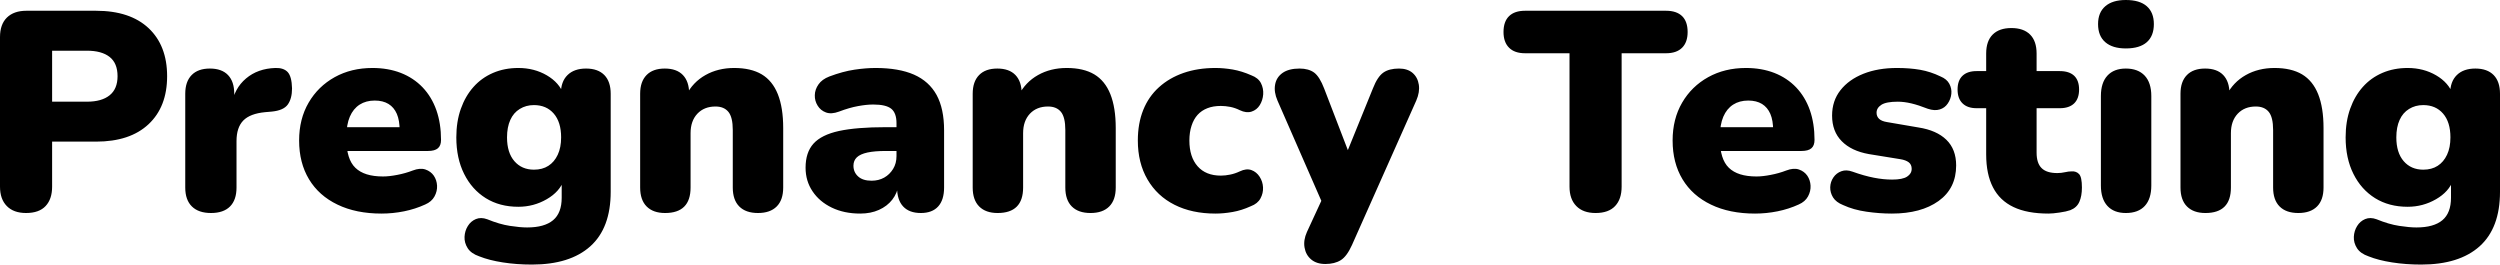 <svg xmlns="http://www.w3.org/2000/svg" viewBox="0 13.4 441.3 46.7" data-asc="1.011" width="441.3" height="46.7"><defs></defs><g><g fill="#000000"><g transform="translate(0, 0)"><path d="M4.60 51Q2.40 51 1.20 49.77Q0 48.55 0 46.35L0 19.95Q0 17.70 1.22 16.50Q2.45 15.30 4.65 15.30L16.95 15.30Q22.95 15.30 26.23 18.37Q29.50 21.45 29.50 26.85Q29.50 32.25 26.23 35.32Q22.95 38.40 16.95 38.40L9.20 38.40L9.20 46.35Q9.20 48.55 8.05 49.77Q6.90 51 4.60 51M9.20 31.35L15.35 31.35Q17.95 31.35 19.35 30.22Q20.75 29.10 20.75 26.85Q20.75 24.55 19.35 23.45Q17.95 22.35 15.35 22.35L9.20 22.35L9.20 31.35ZM37.25 51Q35.05 51 33.88 49.85Q32.70 48.70 32.70 46.50L32.70 29.95Q32.70 27.80 33.83 26.65Q34.95 25.50 37.05 25.50Q39.15 25.50 40.25 26.65Q41.35 27.80 41.35 29.95L41.35 32.00L40.85 32.00Q41.35 29.00 43.43 27.25Q45.50 25.50 48.60 25.40Q50.05 25.35 50.78 26.12Q51.50 26.90 51.55 29.00Q51.55 30.80 50.80 31.85Q50.05 32.90 47.95 33.10L46.80 33.20Q44.15 33.45 42.95 34.67Q41.75 35.90 41.75 38.30L41.75 46.50Q41.75 48.70 40.60 49.85Q39.45 51 37.25 51ZM67.35 51.10Q62.85 51.10 59.58 49.52Q56.30 47.95 54.55 45.05Q52.80 42.15 52.80 38.20Q52.80 34.40 54.48 31.52Q56.15 28.65 59.08 27.02Q62.00 25.40 65.75 25.40Q68.50 25.40 70.75 26.27Q73.00 27.15 74.60 28.82Q76.20 30.50 77.03 32.85Q77.85 35.20 77.85 38.10Q77.85 39.10 77.30 39.57Q76.75 40.05 75.55 40.05L60.25 40.05L60.25 35.85L71.35 35.85L70.55 36.50Q70.55 34.65 70.05 33.50Q69.55 32.35 68.58 31.75Q67.60 31.15 66.15 31.15Q64.60 31.15 63.48 31.87Q62.35 32.60 61.75 34Q61.15 35.40 61.15 37.50L61.15 37.95Q61.15 41.50 62.73 43.02Q64.30 44.55 67.60 44.55Q68.70 44.55 70.13 44.27Q71.55 44 72.85 43.50Q74.15 43 75.10 43.32Q76.05 43.65 76.58 44.42Q77.10 45.20 77.15 46.17Q77.20 47.15 76.70 48.07Q76.20 49 75.05 49.50Q73.30 50.30 71.33 50.70Q69.35 51.10 67.35 51.10ZM93.90 60.10Q91.15 60.10 88.75 59.72Q86.35 59.35 84.60 58.65Q83.15 58.15 82.55 57.20Q81.95 56.25 82.00 55.20Q82.05 54.15 82.58 53.30Q83.10 52.45 84.00 52.07Q84.90 51.70 86.00 52.10Q88.20 53 90.00 53.27Q91.80 53.55 93.05 53.55Q96.10 53.55 97.63 52.27Q99.15 51 99.15 48.30L99.15 45.15L99.55 45.15Q98.80 47.25 96.50 48.57Q94.20 49.90 91.50 49.90Q88.20 49.90 85.75 48.38Q83.30 46.85 81.93 44.10Q80.55 41.35 80.55 37.65Q80.55 34.85 81.35 32.60Q82.15 30.35 83.58 28.75Q85.00 27.15 87.03 26.27Q89.05 25.40 91.50 25.40Q94.30 25.40 96.53 26.70Q98.75 28.00 99.50 30.10L99.00 32.15L99.00 29.95Q99.00 27.80 100.18 26.65Q101.35 25.50 103.45 25.50Q105.55 25.50 106.68 26.65Q107.80 27.80 107.80 29.95L107.80 47.25Q107.80 53.65 104.20 56.88Q100.60 60.10 93.90 60.10M94.25 43.35Q95.75 43.35 96.80 42.67Q97.85 42 98.45 40.72Q99.05 39.45 99.05 37.65Q99.05 34.95 97.75 33.45Q96.45 31.95 94.25 31.95Q92.85 31.95 91.75 32.63Q90.65 33.30 90.08 34.57Q89.50 35.85 89.50 37.65Q89.50 40.35 90.80 41.85Q92.10 43.35 94.25 43.35ZM117.40 51Q115.30 51 114.15 49.85Q113 48.70 113 46.50L113 29.95Q113 27.80 114.13 26.65Q115.25 25.50 117.35 25.50Q119.45 25.50 120.55 26.65Q121.65 27.80 121.65 29.95L121.65 32.30L121.10 30.25Q122.30 27.90 124.53 26.65Q126.75 25.40 129.60 25.40Q132.55 25.40 134.45 26.52Q136.35 27.65 137.30 30.02Q138.25 32.40 138.25 36L138.25 46.50Q138.25 48.70 137.10 49.85Q135.95 51 133.80 51Q131.65 51 130.50 49.85Q129.35 48.70 129.35 46.50L129.35 36.35Q129.35 34.10 128.58 33.15Q127.80 32.20 126.30 32.20Q124.30 32.20 123.10 33.47Q121.90 34.75 121.90 36.90L121.90 46.50Q121.90 51 117.40 51ZM151.85 51.10Q149.00 51.10 146.83 50.05Q144.65 49 143.43 47.17Q142.20 45.35 142.20 43Q142.20 40.30 143.60 38.75Q145.00 37.20 148.10 36.52Q151.20 35.85 156.35 35.85L159.10 35.85L159.10 40.05L156.35 40.05Q154.40 40.05 153.13 40.32Q151.85 40.60 151.25 41.17Q150.65 41.75 150.65 42.65Q150.65 43.80 151.48 44.55Q152.30 45.30 153.85 45.30Q155.10 45.30 156.08 44.75Q157.05 44.20 157.65 43.22Q158.25 42.25 158.25 40.95L158.25 35.15Q158.25 33.35 157.33 32.60Q156.40 31.85 154.15 31.85Q152.95 31.85 151.45 32.13Q149.95 32.40 148.10 33.10Q146.75 33.60 145.80 33.25Q144.85 32.90 144.33 32.05Q143.80 31.20 143.83 30.20Q143.85 29.20 144.48 28.30Q145.10 27.40 146.40 26.90Q148.80 26.00 150.83 25.70Q152.85 25.40 154.55 25.40Q158.65 25.40 161.33 26.57Q164.00 27.75 165.33 30.17Q166.65 32.60 166.65 36.40L166.65 46.50Q166.65 48.70 165.60 49.85Q164.55 51 162.55 51Q160.50 51 159.43 49.85Q158.35 48.70 158.35 46.50L158.35 45.20L158.65 45.90Q158.40 47.50 157.50 48.65Q156.60 49.80 155.15 50.45Q153.70 51.10 151.85 51.10ZM176.10 51Q174.00 51 172.85 49.85Q171.70 48.70 171.70 46.50L171.70 29.95Q171.70 27.80 172.83 26.65Q173.95 25.50 176.05 25.50Q178.15 25.50 179.25 26.65Q180.35 27.80 180.35 29.95L180.35 32.30L179.80 30.25Q181.00 27.90 183.23 26.65Q185.45 25.40 188.30 25.40Q191.25 25.40 193.15 26.52Q195.05 27.65 196.00 30.02Q196.95 32.40 196.95 36L196.95 46.50Q196.95 48.70 195.80 49.85Q194.65 51 192.50 51Q190.35 51 189.20 49.85Q188.05 48.70 188.05 46.50L188.05 36.35Q188.05 34.10 187.28 33.15Q186.50 32.20 185.00 32.20Q183.00 32.20 181.80 33.47Q180.60 34.75 180.60 36.90L180.60 46.50Q180.60 51 176.10 51ZM214.55 51.10Q210.40 51.10 207.33 49.55Q204.25 48 202.55 45.07Q200.85 42.15 200.85 38.20Q200.85 35.20 201.80 32.82Q202.75 30.45 204.58 28.80Q206.40 27.15 208.93 26.27Q211.45 25.40 214.55 25.40Q216.00 25.40 217.60 25.67Q219.20 25.95 220.90 26.70Q222.10 27.15 222.58 28.07Q223.05 29.00 222.98 30.05Q222.90 31.10 222.38 31.95Q221.85 32.80 220.93 33.10Q220.00 33.40 218.85 32.85Q218.05 32.45 217.18 32.27Q216.30 32.10 215.50 32.10Q214.15 32.10 213.13 32.50Q212.10 32.90 211.40 33.67Q210.70 34.45 210.33 35.60Q209.95 36.75 209.95 38.20Q209.95 41.10 211.40 42.75Q212.85 44.40 215.50 44.40Q216.30 44.40 217.15 44.22Q218.00 44.05 218.85 43.65Q220.00 43.10 220.90 43.42Q221.80 43.75 222.35 44.60Q222.90 45.45 222.95 46.47Q223.00 47.50 222.50 48.42Q222.00 49.35 220.80 49.80Q219.15 50.55 217.58 50.82Q216.00 51.10 214.55 51.10ZM233.95 60Q232.40 60 231.45 59.20Q230.50 58.40 230.28 57.10Q230.05 55.80 230.70 54.35L234.05 47.10L234.05 50.70L225.50 31.15Q224.85 29.65 225.08 28.35Q225.30 27.05 226.40 26.27Q227.50 25.50 229.40 25.50Q231.00 25.50 231.98 26.22Q232.95 26.95 233.75 29.05L238.75 42.05L237.05 42.05L242.35 29.00Q243.15 26.95 244.18 26.22Q245.20 25.50 246.95 25.50Q248.45 25.50 249.35 26.27Q250.25 27.05 250.45 28.35Q250.65 29.65 250.00 31.15L238.65 56.65Q237.75 58.65 236.68 59.32Q235.60 60 233.95 60ZM281.65 51Q279.45 51 278.25 49.77Q277.05 48.55 277.05 46.35L277.05 22.80L269.20 22.80Q267.35 22.80 266.38 21.82Q265.40 20.85 265.40 19.05Q265.40 17.20 266.38 16.25Q267.35 15.30 269.20 15.30L294.10 15.30Q295.95 15.30 296.93 16.25Q297.90 17.20 297.90 19.05Q297.90 20.85 296.93 21.82Q295.95 22.80 294.10 22.80L286.25 22.80L286.25 46.35Q286.25 48.55 285.10 49.77Q283.95 51 281.65 51ZM309.80 51.10Q305.30 51.10 302.03 49.52Q298.75 47.95 297 45.05Q295.25 42.15 295.25 38.20Q295.25 34.40 296.93 31.52Q298.60 28.65 301.53 27.02Q304.45 25.40 308.20 25.40Q310.95 25.40 313.20 26.27Q315.45 27.15 317.05 28.82Q318.65 30.50 319.48 32.85Q320.30 35.20 320.30 38.10Q320.30 39.10 319.75 39.57Q319.20 40.05 318 40.05L302.70 40.05L302.70 35.85L313.80 35.85L313 36.50Q313 34.65 312.50 33.50Q312 32.35 311.03 31.75Q310.05 31.15 308.60 31.15Q307.05 31.15 305.93 31.87Q304.80 32.60 304.20 34Q303.60 35.40 303.60 37.50L303.60 37.95Q303.60 41.50 305.18 43.02Q306.75 44.55 310.05 44.55Q311.15 44.55 312.57 44.27Q314 44 315.30 43.50Q316.60 43 317.55 43.32Q318.50 43.65 319.03 44.42Q319.55 45.20 319.60 46.17Q319.65 47.15 319.15 48.07Q318.65 49 317.50 49.50Q315.75 50.30 313.78 50.70Q311.80 51.10 309.80 51.10ZM333.95 51.10Q331.75 51.10 329.48 50.77Q327.20 50.45 325.35 49.60Q324.10 49.10 323.57 48.25Q323.05 47.40 323.07 46.45Q323.10 45.50 323.63 44.72Q324.15 43.95 325.03 43.63Q325.90 43.30 327 43.70Q329.10 44.45 330.78 44.77Q332.45 45.10 334 45.10Q335.85 45.10 336.65 44.57Q337.45 44.05 337.45 43.20Q337.45 42.45 336.93 42.05Q336.40 41.65 335.45 41.50L329.90 40.60Q326.80 40.05 325.10 38.32Q323.40 36.60 323.40 33.80Q323.40 31.20 324.88 29.32Q326.35 27.45 328.93 26.42Q331.50 25.40 334.85 25.40Q337.10 25.40 338.95 25.72Q340.80 26.05 342.55 26.90Q343.65 27.35 344.10 28.20Q344.55 29.05 344.45 29.97Q344.35 30.90 343.82 31.67Q343.30 32.45 342.40 32.72Q341.50 33 340.30 32.60Q338.65 31.95 337.38 31.65Q336.10 31.35 335 31.35Q332.95 31.35 332.10 31.90Q331.25 32.45 331.25 33.30Q331.25 33.95 331.70 34.38Q332.15 34.80 333.10 34.95L338.65 35.90Q341.85 36.40 343.57 38.07Q345.30 39.75 345.30 42.60Q345.30 46.65 342.20 48.88Q339.10 51.10 333.95 51.10ZM361.60 51.10Q357.85 51.10 355.43 49.95Q353 48.80 351.80 46.47Q350.60 44.15 350.60 40.65L350.60 32.50L348.90 32.50Q347.30 32.50 346.43 31.65Q345.55 30.80 345.55 29.20Q345.55 27.60 346.43 26.77Q347.30 25.95 348.90 25.95L350.60 25.95L350.60 22.85Q350.60 20.65 351.75 19.50Q352.90 18.35 355.05 18.35Q357.20 18.35 358.35 19.50Q359.50 20.65 359.50 22.85L359.50 25.95L363.60 25.95Q365.25 25.95 366.13 26.77Q367 27.60 367 29.20Q367 30.80 366.13 31.65Q365.25 32.50 363.60 32.50L359.50 32.50L359.50 40.35Q359.50 42.20 360.38 43.07Q361.25 43.95 363.15 43.95Q363.85 43.95 364.50 43.80Q365.15 43.65 365.70 43.65Q366.50 43.60 367 44.13Q367.50 44.65 367.50 46.50Q367.50 48 367.05 49.02Q366.60 50.05 365.45 50.50Q364.75 50.75 363.55 50.92Q362.35 51.10 361.60 51.10ZM375.25 51Q373.15 51 372.00 49.75Q370.85 48.50 370.85 46.15L370.85 30.35Q370.85 28.00 372.00 26.75Q373.15 25.50 375.25 25.50Q377.40 25.50 378.58 26.75Q379.75 28.00 379.75 30.35L379.75 46.15Q379.75 48.50 378.60 49.75Q377.45 51 375.25 51M375.25 21.95Q372.90 21.95 371.63 20.85Q370.35 19.75 370.35 17.65Q370.35 15.60 371.63 14.50Q372.90 13.40 375.25 13.40Q377.70 13.40 378.95 14.50Q380.20 15.60 380.20 17.65Q380.20 19.75 378.95 20.85Q377.70 21.95 375.25 21.95ZM389.30 51Q387.20 51 386.05 49.85Q384.90 48.70 384.90 46.50L384.90 29.95Q384.90 27.80 386.03 26.65Q387.15 25.50 389.25 25.50Q391.35 25.50 392.45 26.65Q393.55 27.80 393.55 29.95L393.55 32.30L393.00 30.25Q394.20 27.90 396.43 26.65Q398.65 25.40 401.50 25.40Q404.45 25.40 406.35 26.52Q408.25 27.65 409.20 30.02Q410.15 32.40 410.15 36L410.15 46.50Q410.15 48.70 409.00 49.85Q407.85 51 405.70 51Q403.55 51 402.40 49.85Q401.25 48.70 401.25 46.50L401.25 36.35Q401.25 34.10 400.48 33.15Q399.70 32.20 398.20 32.20Q396.20 32.20 395.00 33.47Q393.80 34.75 393.80 36.90L393.80 46.50Q393.80 51 389.30 51ZM427.40 60.10Q424.65 60.10 422.25 59.72Q419.85 59.35 418.10 58.65Q416.65 58.15 416.05 57.20Q415.45 56.25 415.50 55.20Q415.55 54.15 416.08 53.30Q416.60 52.45 417.50 52.07Q418.40 51.70 419.50 52.10Q421.70 53 423.50 53.27Q425.30 53.55 426.55 53.55Q429.60 53.55 431.13 52.27Q432.65 51 432.65 48.30L432.65 45.15L433.05 45.15Q432.30 47.25 430.00 48.57Q427.70 49.90 425.00 49.90Q421.70 49.90 419.25 48.38Q416.80 46.85 415.43 44.10Q414.05 41.35 414.05 37.65Q414.05 34.85 414.85 32.60Q415.65 30.35 417.08 28.75Q418.50 27.15 420.53 26.27Q422.55 25.40 425.00 25.40Q427.80 25.40 430.03 26.70Q432.25 28.00 433.00 30.10L432.50 32.15L432.50 29.95Q432.50 27.80 433.68 26.65Q434.85 25.50 436.95 25.50Q439.05 25.50 440.18 26.65Q441.30 27.80 441.30 29.95L441.30 47.25Q441.30 53.65 437.70 56.88Q434.10 60.10 427.40 60.10M427.75 43.35Q429.25 43.35 430.30 42.67Q431.35 42 431.95 40.72Q432.55 39.45 432.55 37.65Q432.55 34.95 431.25 33.45Q429.95 31.95 427.75 31.95Q426.35 31.95 425.25 32.63Q424.15 33.30 423.58 34.57Q423.00 35.85 423.00 37.65Q423.00 40.35 424.30 41.85Q425.60 43.35 427.75 43.35Z"></path></g><g transform="translate(0, 67.65)"><path d=""></path></g></g></g></svg>